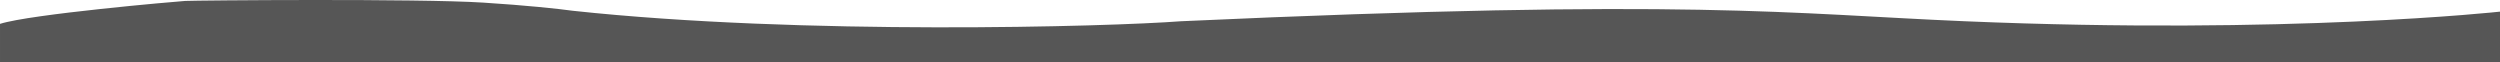 <svg xmlns="http://www.w3.org/2000/svg" xmlns:xlink="http://www.w3.org/1999/xlink" width="1920" height="48" viewBox="0 0 1920 48">
  <defs>
    <clipPath id="clip-news-buttom">
      <rect width="1920" height="48"/>
    </clipPath>
  </defs>
  <g id="news-buttom" clip-path="url(#clip-news-buttom)">
    <rect width="1920" height="48" fill="#fff" fill-opacity="0"/>
    <path id="Path_11255" data-name="Path 11255" d="M317.467,721.906v39.065s162.041-17.913,411.251-7.376c133.413,5.608,208.935,17.914,601.631,0,55.38-4.215,290.907-10.94,467.117,8.027,11.2,1.563,36.434,4.217,68.955,6.286,49.716,3.164,220.139,1.733,228.84,1.279,7.449-.5,118.536-10.115,142.2-17.608V721.906Z" transform="translate(2237.467 769.906) rotate(180)" fill="#565656"/>
  </g>
</svg>
